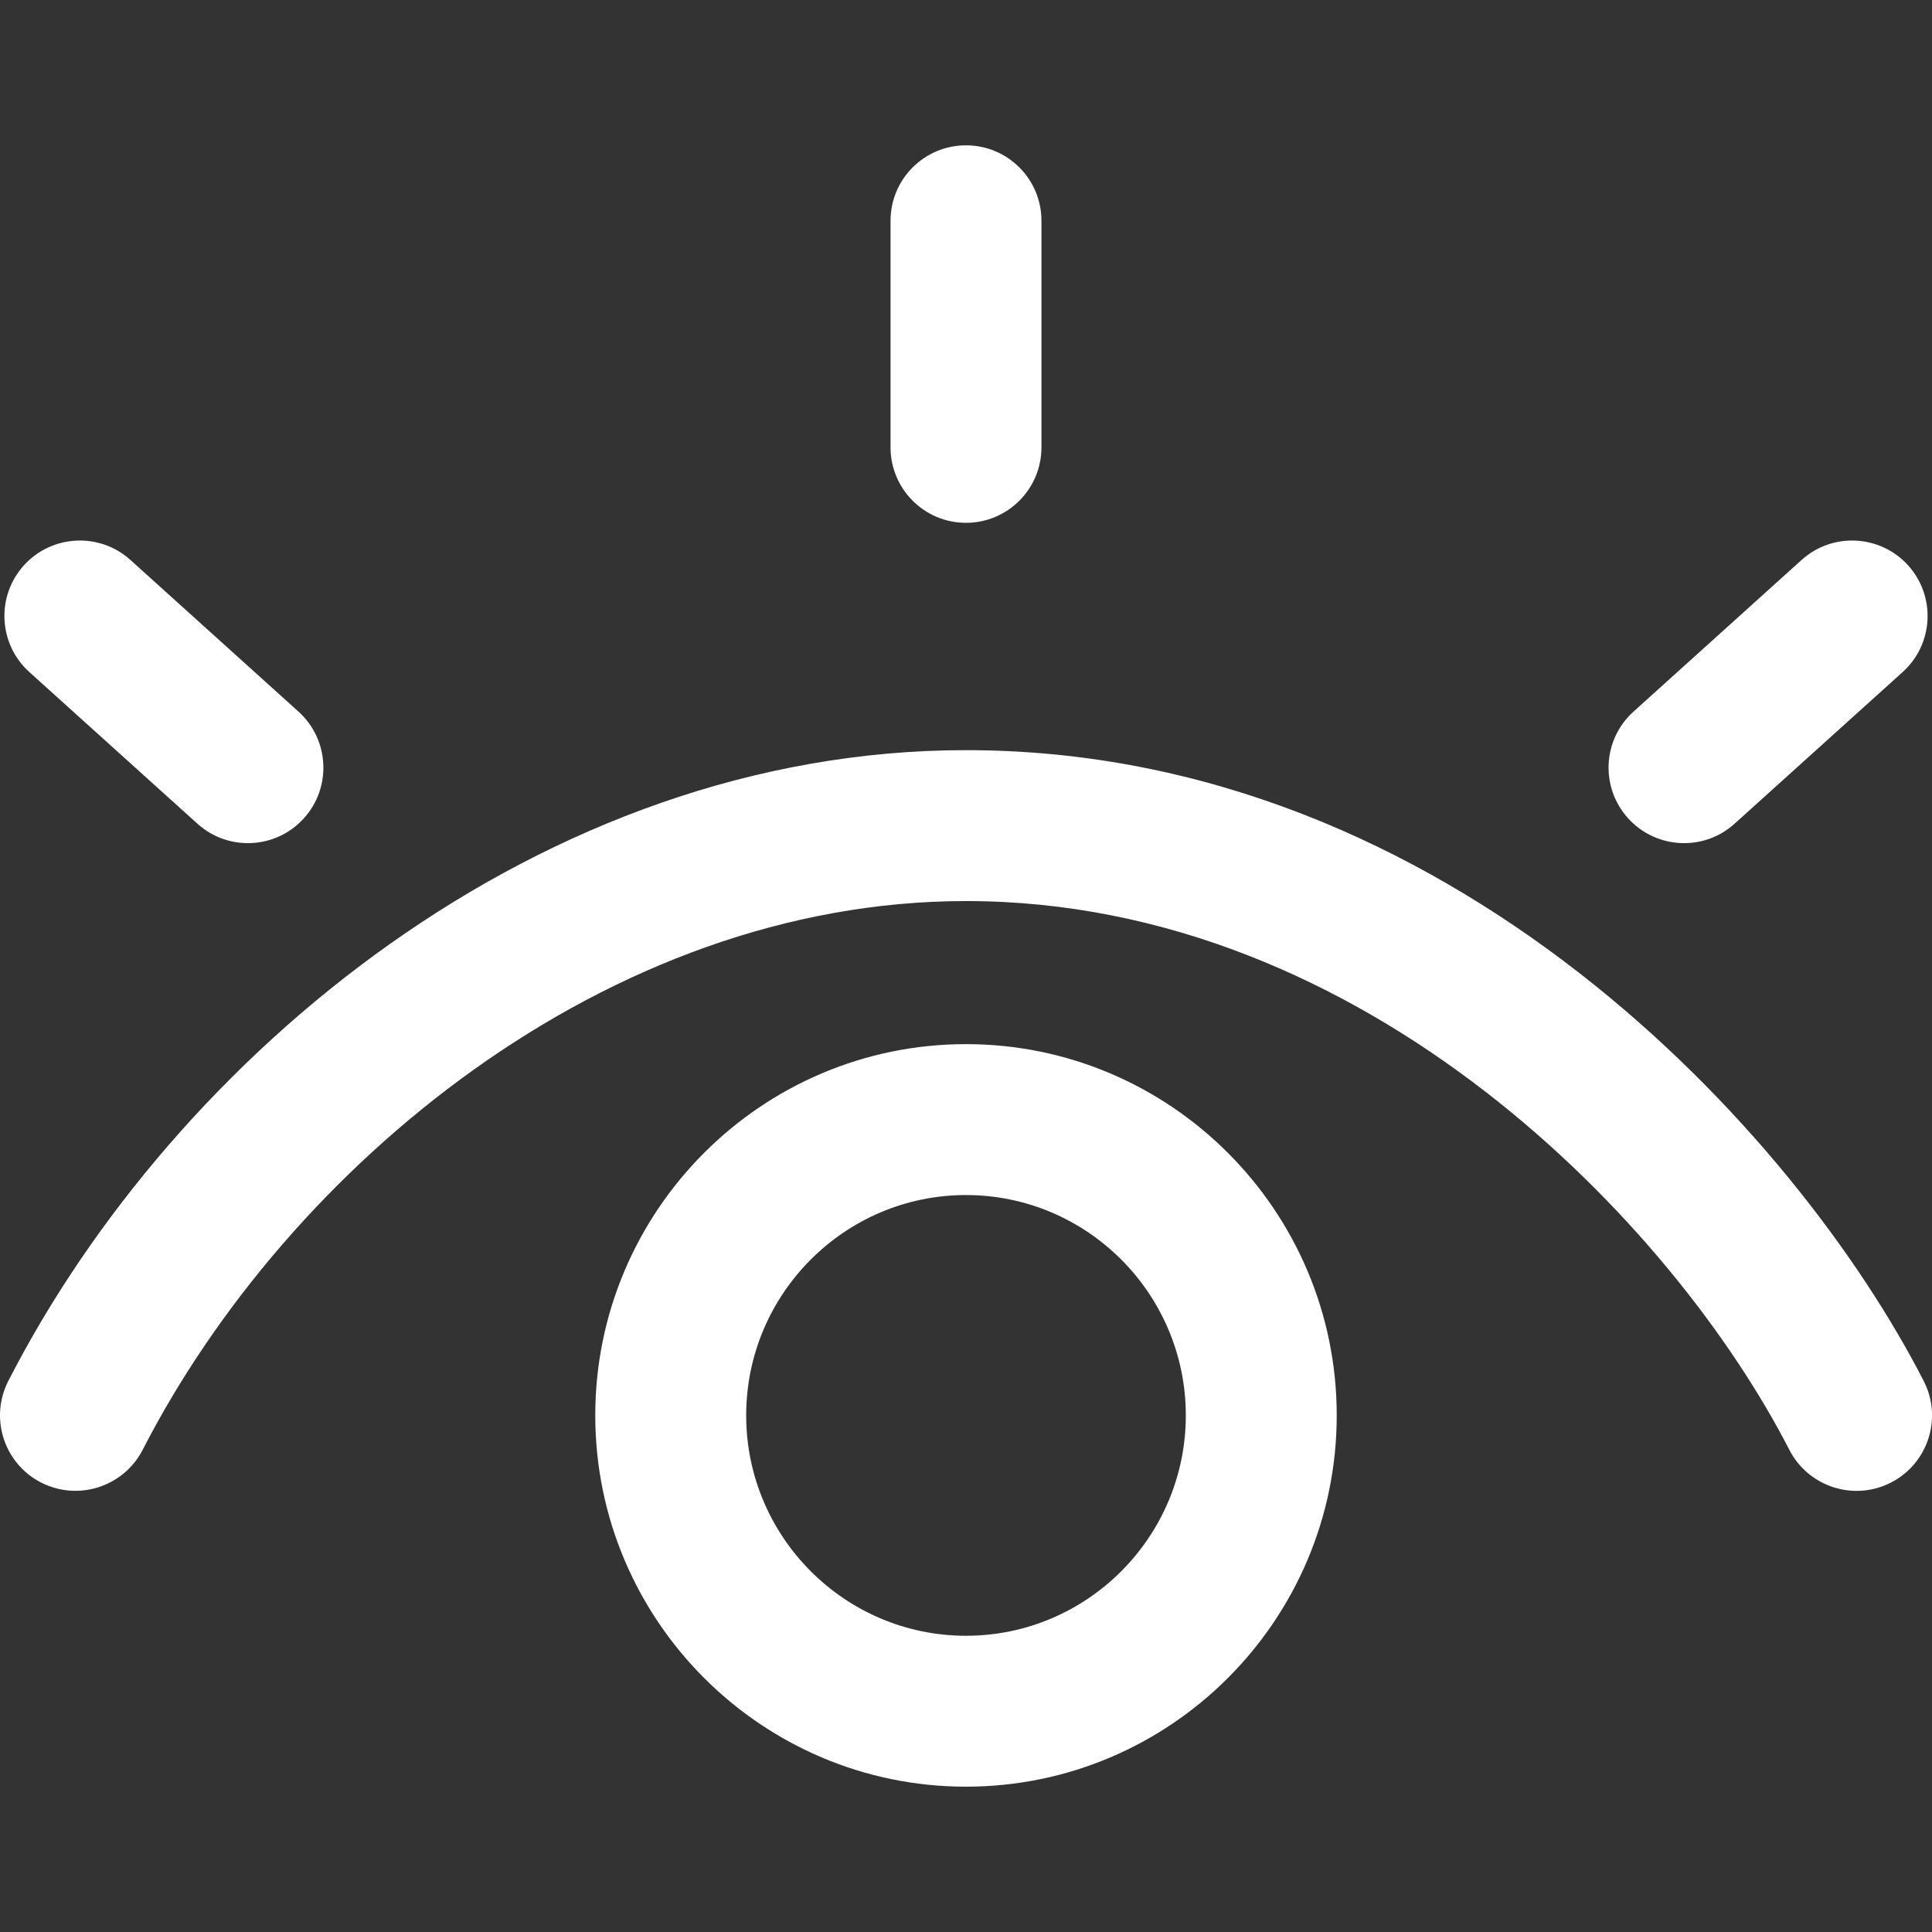 <svg width="18" height="18" viewBox="0 0 18 18" fill="none" xmlns="http://www.w3.org/2000/svg">
<rect x="0" y="0" width="18" height="18" fill="#333333" stroke="none"/>
<g clip-path="url(#clip0_223_1666)">
<path d="M17.617 13.813C17.273 13.989 16.849 13.854 16.671 13.508H16.671C15.593 11.408 12.731 8.395 9 8.395C5.654 8.395 2.681 10.874 1.329 13.508C1.151 13.853 0.727 13.989 0.382 13.812C0.037 13.635 -0.099 13.212 0.077 12.867C1.631 9.833 5.047 6.989 9 6.989C13.508 6.989 16.737 10.552 17.923 12.867C18.1 13.213 17.963 13.636 17.617 13.813ZM0.273 6.261L1.839 7.674C2.129 7.936 2.574 7.91 2.832 7.623C3.092 7.335 3.069 6.89 2.781 6.63L1.215 5.217C0.927 4.957 0.482 4.98 0.222 5.268C-0.038 5.557 -0.015 6.001 0.273 6.261ZM16.161 7.674L17.727 6.261C18.015 6.001 18.038 5.557 17.778 5.268C17.518 4.98 17.073 4.957 16.785 5.217L15.219 6.63C14.93 6.89 14.908 7.335 15.168 7.623C15.427 7.91 15.871 7.936 16.161 7.674ZM9 4.871C9.388 4.871 9.703 4.556 9.703 4.168V2.057C9.703 1.668 9.388 1.354 9 1.354C8.612 1.354 8.297 1.668 8.297 2.057V4.168C8.297 4.556 8.612 4.871 9 4.871ZM12.454 13.187C12.454 15.095 10.905 16.646 9 16.646C7.095 16.646 5.546 15.095 5.546 13.187C5.546 11.28 7.095 9.728 9 9.728C10.905 9.728 12.454 11.28 12.454 13.187ZM11.048 13.187C11.048 12.055 10.129 11.134 9 11.134C7.871 11.134 6.952 12.055 6.952 13.187C6.952 14.319 7.871 15.24 9 15.24C10.129 15.24 11.048 14.319 11.048 13.187Z" fill="white"/>
</g>
<defs>
<clipPath id="clip0_223_1666">
<rect width="18" height="18" fill="white"/>
</clipPath>
</defs>
</svg>
